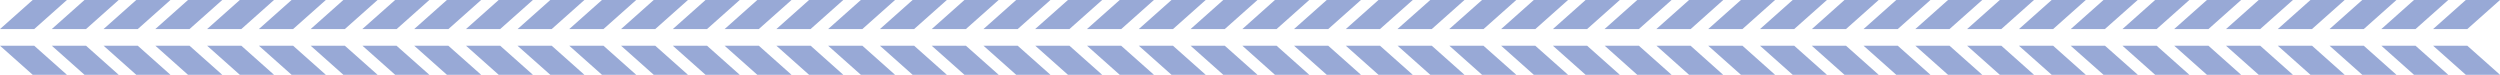 <svg id="Layer_1" data-name="Layer 1" xmlns="http://www.w3.org/2000/svg" viewBox="0 0 959.12 28.69"><defs><style>.cls-1{fill:#98a9d6;}</style></defs><title>Artboard 2</title><g id="Arrows"><path class="cls-1" d="M529.43,11.15,542,0H528.85L516.31,11.15Zm-19.86,0L522.12,0H509L496.45,11.15Zm6.74,6.39,12.54,11.15H542L529.43,17.54Zm-19.86,0L509,28.69h13.13L509.57,17.54ZM767.8,11.15,780.34,0H767.22L754.67,11.15Zm-19.87,0L760.48,0H747.35L734.81,11.15Zm-19.86,0L740.61,0H727.49L714.94,11.15Zm-19.86,0L720.75,0H707.63L695.12,11.15Zm-19.87,0L700.89,0H687.76L675.22,11.15Zm-19.86,0L681,0H667.9L655.35,11.15Zm-19.86,0L661.12,0H648L635.45,11.15Zm-19.87,0L641.3,0H628.12L615.58,11.15Zm-19.86,0L621.43,0H608.31L595.76,11.15Zm-19.86,0L601.57,0H588.44L575.9,11.15Zm-19.87,0L581.71,0H568.58L556,11.15Zm-19.86,0L561.84,0H548.72l-12.6,11.15Zm205.37,6.39,12.55,11.15h13.12L767.8,17.54Zm-19.86,0,12.54,11.15h13.13L747.93,17.54Zm-19.87,0,12.55,11.15h13.12L728.07,17.54Zm-19.86,0,12.55,11.15h13.12L708.21,17.54Zm-19.86,0,12.54,11.15h13.13L688.34,17.54Zm-19.87,0L667.9,28.69H681L668.48,17.54Zm-19.86,0L648,28.69h13.08l-12.5-11.15Zm-19.86,0,12.49,11.15H641.3L628.75,17.54Zm-19.87,0,12.55,11.15h13.12L608.89,17.54Zm-19.86,0,12.54,11.15h13.13L589,17.54Zm-19.86,0,12.54,11.15h13.13L569.12,17.54Zm-19.87,0,12.55,11.15h13.12L549.3,17.54ZM231.52,11.15,244.07,0H230.94L218.39,11.15Zm-19.86,0L224.2,0H211.12L198.57,11.15Zm6.73,6.39,12.55,11.15h13.13L231.52,17.54Zm-19.86,0,12.59,11.15H224.2L211.66,17.54Zm291.22-6.39L502.29,0H489.12l-12.5,11.15Zm-19.87,0L482.43,0H469.3L456.76,11.15Zm-19.86,0L462.56,0H449.44L436.89,11.15Zm-19.86,0L442.7,0H429.57L417,11.15Zm-19.87,0L422.84,0H409.71L397.12,11.15Zm-19.86,0L403,0H389.85L377.3,11.15Zm-19.87,0L383.12,0H370L357.45,11.15Zm-19.86,0L363.25,0H350.12L337.58,11.15Zm-19.86,0L343.38,0H330.26L317.71,11.15Zm-19.87,0L323.52,0H310.39L297.85,11.15Zm-19.86,0L303.66,0H290.53L278,11.15Zm-19.86,0L283.79,0H270.67L258.12,11.15Zm-19.87,0L263.93,0H250.8L238.26,11.15Zm225.24,6.39,12.5,11.15h13.17L489.75,17.54Zm-19.86,0L469.3,28.69h13.13L469.88,17.54Zm-19.87,0,12.55,11.15h13.12L450,17.54Zm-19.86,0,12.54,11.15H442.7L430.12,17.54Zm-19.86,0,12.54,11.15h13.13L410.29,17.54Zm-19.87,0,12.55,11.15H403L390.43,17.54Zm-19.86,0L370,28.69h13.14L370.57,17.54Zm-19.86,0,12.54,11.15h13.13L350.7,17.54Zm-19.87,0,12.55,11.15h13.12L330.84,17.54Zm-19.86,0,12.54,11.15h13.13L311,17.54Zm-19.87,0,12.55,11.15h13.13L291.12,17.54Zm-19.86,0,12.55,11.15h13.12L271.25,17.54Zm-19.86,0L250.8,28.69h13.13L251.38,17.54Zm-46.37-6.39L204.44,0H191.31L178.77,11.15Zm-19.86,0L184.58,0H171.45L158.9,11.15Zm-19.86,0L164.71,0H151.59L139,11.15Zm-19.87,0L144.85,0H131.72L119.18,11.15Zm-19.86,0L125,0H111.86L99.31,11.15Zm-19.86,0L105.12,0H92L79.45,11.15Zm-19.87,0L85.26,0H72.12L59.58,11.15Zm-19.86,0L65.39,0H52.27L39.72,11.15ZM33,11.15,45.53,0H32.41L19.86,11.15Zm-19.87,0L25.67,0H12.54L0,11.15Zm165.65,6.39,12.54,11.15h13.13L191.89,17.54Zm-19.87,0,12.55,11.15h13.13L172,17.54Zm-19.86,0,12.55,11.15h13.12L152.12,17.54Zm-19.86,0,12.54,11.15h13.13L132.3,17.54Zm-19.87,0,12.55,11.15H125L112.44,17.54Zm-19.86,0L92,28.69h13.12L92.58,17.54Zm-19.86,0L72.12,28.69H85.26L72.71,17.54Zm-19.87,0L52.27,28.69H65.39L52.85,17.54Zm-19.86,0L32.41,28.69H45.53L33,17.54ZM0,17.54,12.54,28.69H25.67L13.12,17.54Z"/><path class="cls-1" d="M946.57,11.15,959.12,0H946L933.45,11.15Zm-19.86,0L939.26,0H926.12L913.59,11.15Zm-19.86,0L919.39,0H906.27L893.72,11.15Zm-19.87,0L899.53,0H886.4L873.86,11.15Zm-19.86,0L879.67,0H866.54L854,11.15Zm-19.86,0L859.8,0H846.68L834.12,11.15Zm-19.87,0L839.94,0H826.81L814.27,11.15Zm-19.86,0L820.12,0H807L794.44,11.15Zm-19.86,0L800.21,0H787.12L774.57,11.15Zm145.78,6.39L946,28.69h13.13L946.57,17.54Zm-19.86,0,12.53,11.15h13.14L926.71,17.54Zm-19.87,0,12.55,11.15h13.12L906.85,17.54Zm-19.86,0L886.4,28.69h13.13L887,17.54Zm-19.87,0,12.55,11.15h13.13L867.12,17.54Zm-19.86,0,12.55,11.15H859.8L847.26,17.54Zm-19.86,0,12.54,11.15h13.13L827.39,17.54Zm-19.87,0L807,28.69h13.17L807.57,17.54Zm-19.86,0,12.58,11.15h13.09L787.67,17.54Z"/></g></svg>
